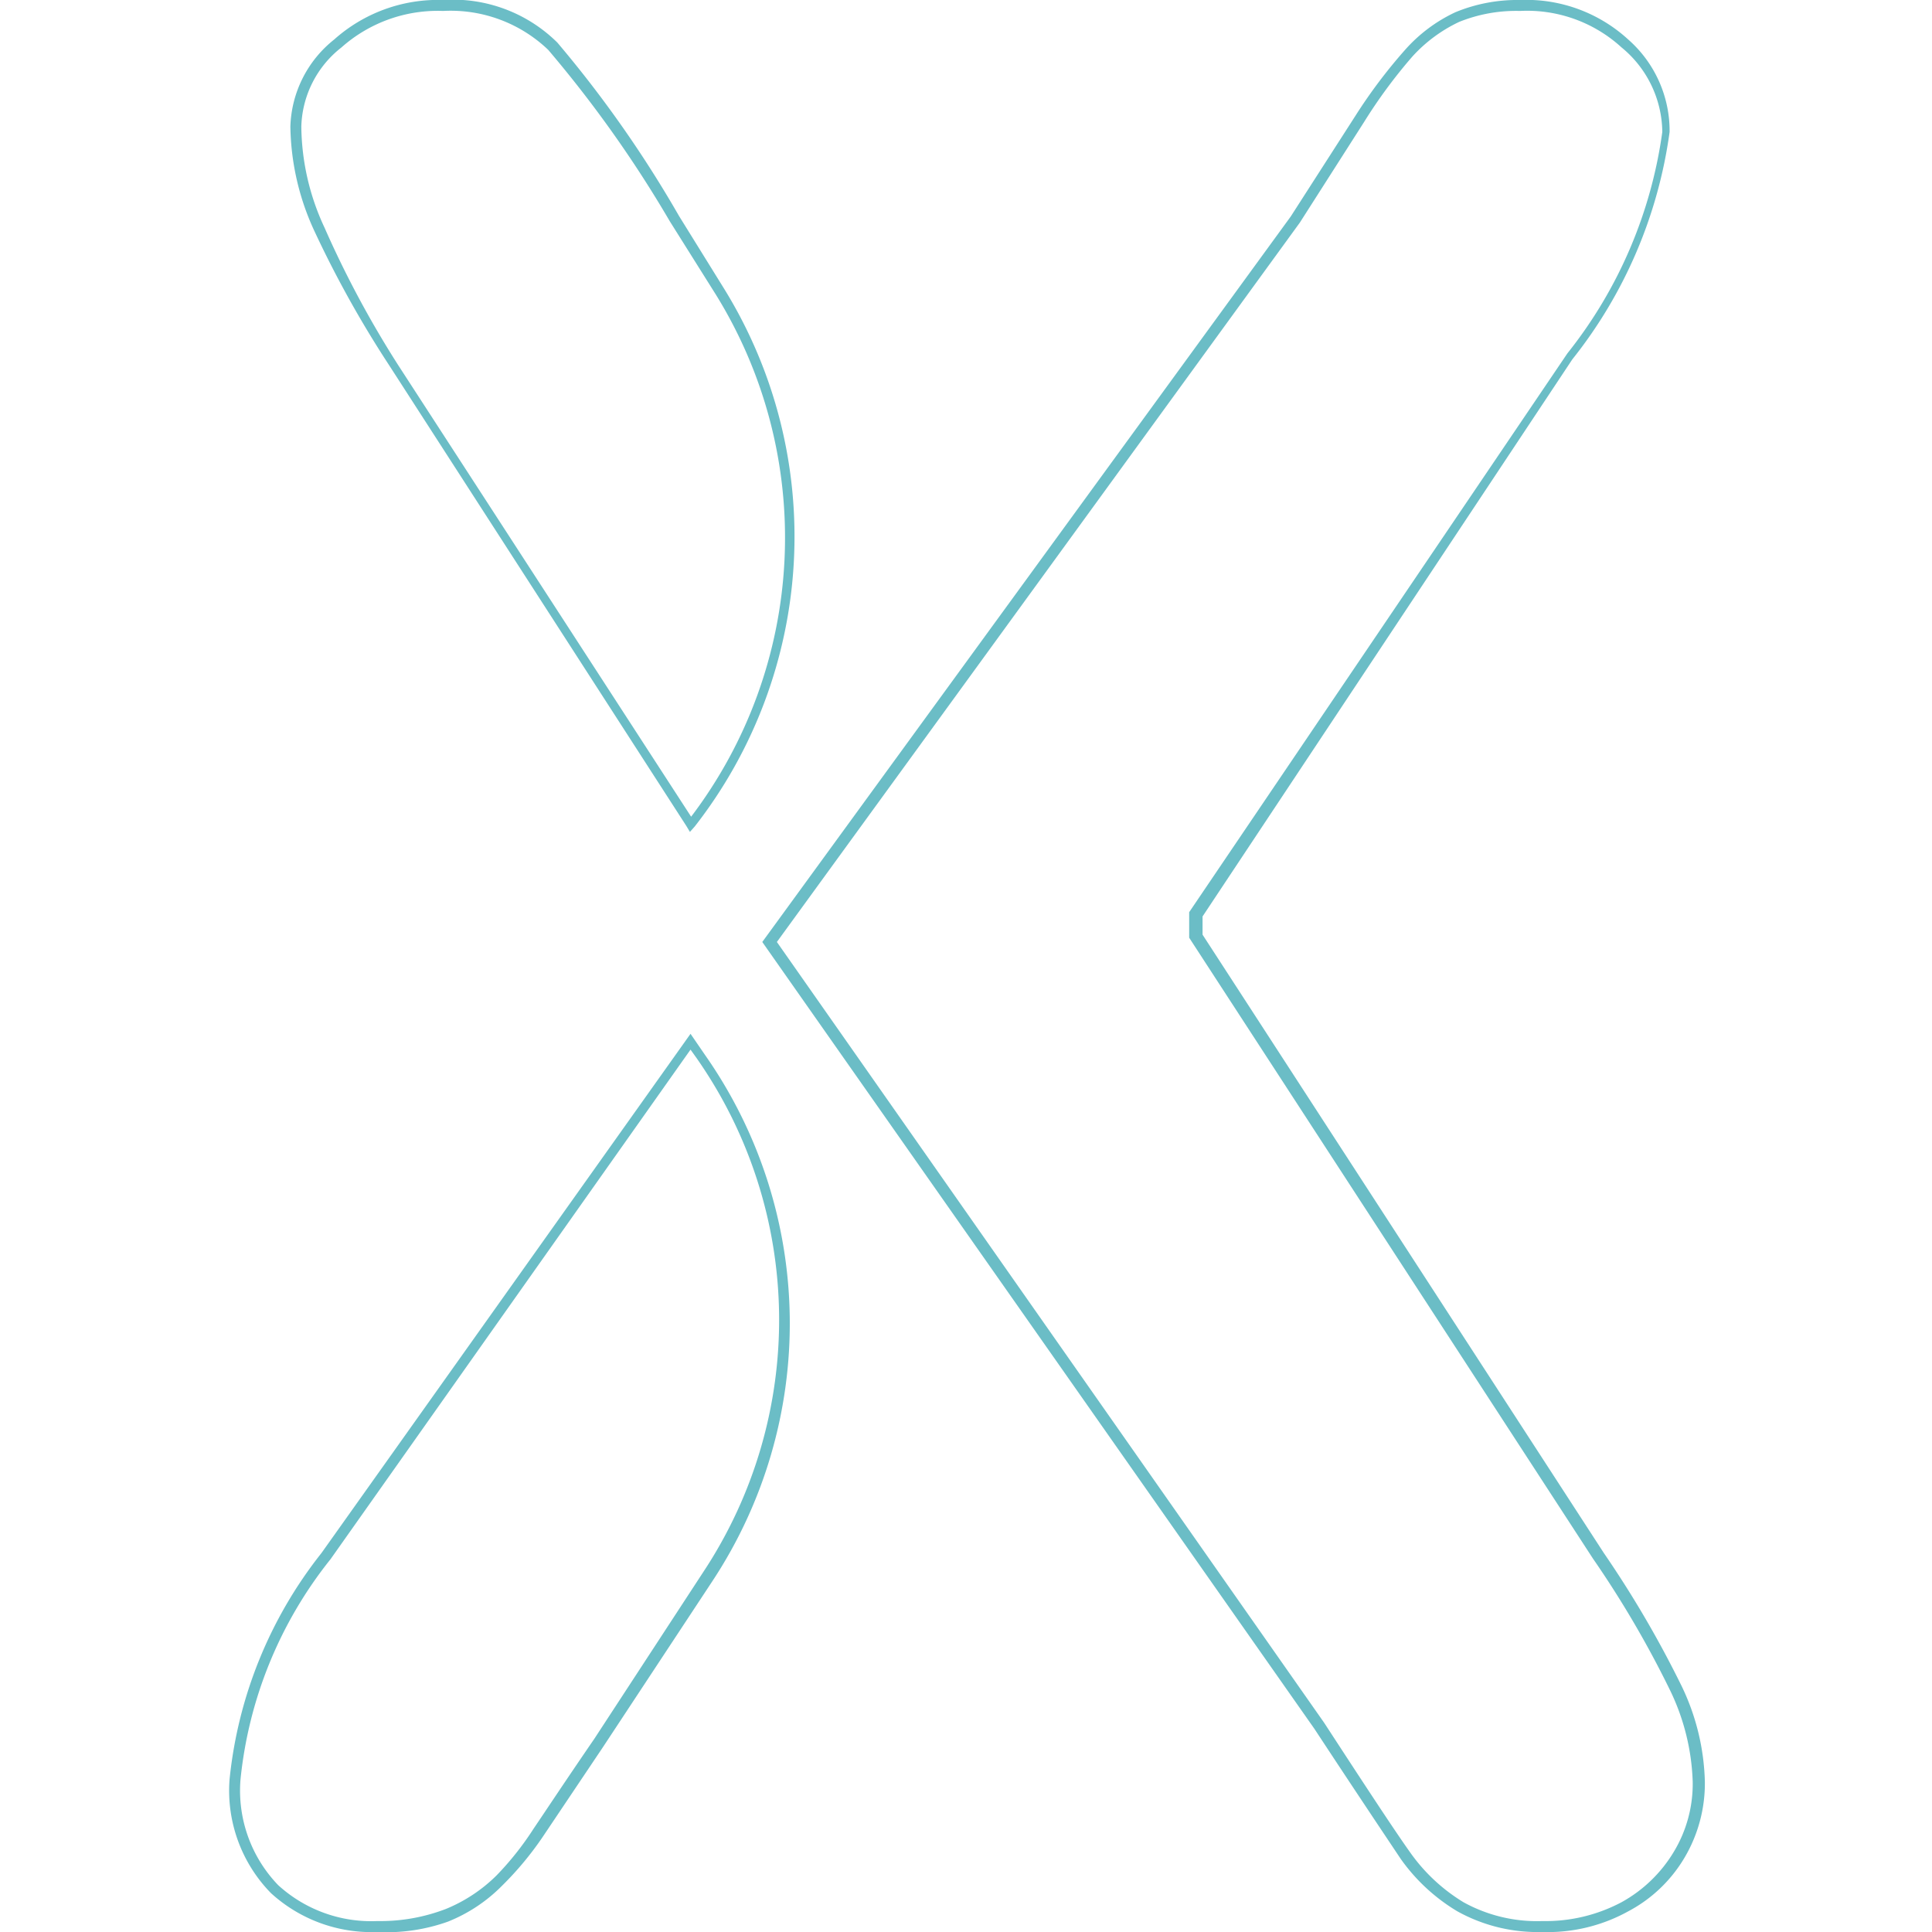<svg xmlns="http://www.w3.org/2000/svg" width="200" height="200" viewBox="0 0 24.22 31.77">
  <title>Asset 3</title>
  <g>
    <path d="M21.58,31.77a2.72,2.72,0,0,1-1.39-.34,3.07,3.07,0,0,1-.93-.86c-.24-.36-.71-1.06-1.42-2.14L8.76,15.49,17.45,3.56l1.06-1.65A8.55,8.55,0,0,1,19.33.82,2.54,2.54,0,0,1,20.16.2,2.67,2.67,0,0,1,21.22,0,2.48,2.48,0,0,1,23,.65a2,2,0,0,1,.68,1.52,7.66,7.66,0,0,1-1.6,3.74L16,15.07v.3l6.6,10.17a17.45,17.45,0,0,1,1.28,2.19,3.83,3.83,0,0,1,.38,1.57,2.4,2.4,0,0,1-.33,1.24,2.35,2.35,0,0,1-.93.89A2.74,2.74,0,0,1,21.58,31.77ZM9,15.49l9,12.84c.71,1.09,1.17,1.79,1.42,2.14a2.94,2.94,0,0,0,.87.81,2.5,2.5,0,0,0,1.3.31,2.66,2.66,0,0,0,1.3-.31,2.29,2.29,0,0,0,.86-.83,2.16,2.16,0,0,0,.31-1.15,3.71,3.71,0,0,0-.37-1.5,16.66,16.66,0,0,0-1.27-2.17L15.78,15.42V15L22,5.81a7.48,7.48,0,0,0,1.56-3.64A1.82,1.82,0,0,0,22.89.78a2.3,2.3,0,0,0-1.67-.6,2.5,2.5,0,0,0-1,.18,2.45,2.45,0,0,0-.77.57A8.42,8.42,0,0,0,18.66,2L17.6,3.66Z" fill="#6bbdc6"/>
    <path d="M2.43,31.77a2.45,2.45,0,0,1-1.75-.64A2.41,2.41,0,0,1,0,29.26a7.15,7.15,0,0,1,1.51-3.72L7.58,17l.24.35A7.69,7.69,0,0,1,7.94,26l-1.8,2.73-1,1.49a5.32,5.32,0,0,1-.66.79,2.61,2.61,0,0,1-.89.59A3,3,0,0,1,2.43,31.77ZM7.58,17.26,1.66,25.64A6.91,6.91,0,0,0,.18,29.26,2.24,2.24,0,0,0,.8,31a2.27,2.27,0,0,0,1.63.59,3,3,0,0,0,1.13-.2,2.56,2.56,0,0,0,.83-.55A4.93,4.93,0,0,0,5,30.07c.19-.28.52-.78,1-1.48l1.79-2.74a7.51,7.51,0,0,0-.11-8.45Z" fill="#6bbdc6"/>
    <path d="M7.57,13.68l-.06-.1L2.62,6A17.55,17.55,0,0,1,1.4,3.81,4.21,4.21,0,0,1,1,2.08,1.9,1.9,0,0,1,1.72.65,2.56,2.56,0,0,1,3.51,0,2.44,2.44,0,0,1,5.39.7a19.18,19.18,0,0,1,2,2.85l.75,1.21a7.75,7.75,0,0,1-.49,8.83ZM2.77,6l4.82,7.43A7.59,7.59,0,0,0,8,4.85L7.24,3.64a19.68,19.68,0,0,0-2-2.82A2.32,2.32,0,0,0,3.51.18a2.38,2.38,0,0,0-1.67.6,1.71,1.71,0,0,0-.66,1.3,4,4,0,0,0,.38,1.66A16.69,16.69,0,0,0,2.77,6Z" fill="#6bbdc6"/>
  </g>
</svg>
